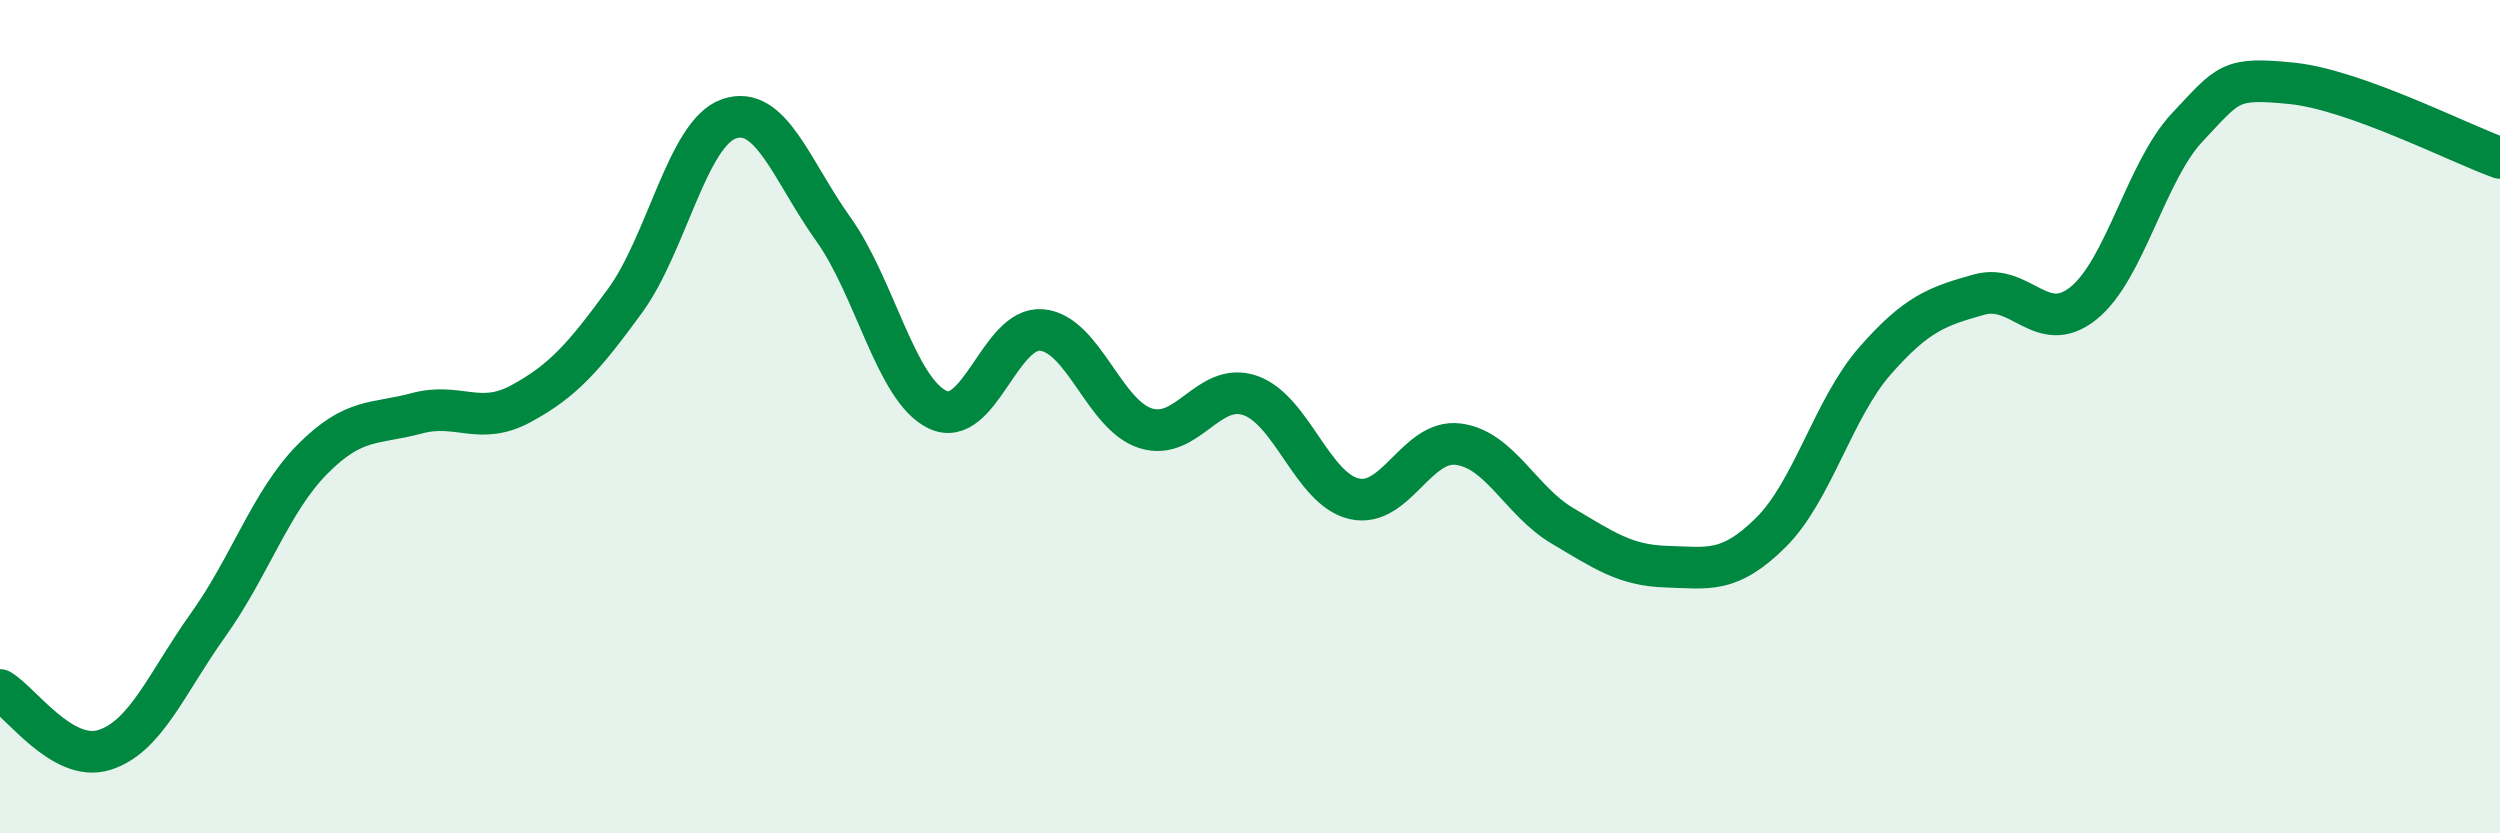 
    <svg width="60" height="20" viewBox="0 0 60 20" xmlns="http://www.w3.org/2000/svg">
      <path
        d="M 0,16.56 C 0.5,16.85 1.5,18.31 2.5,18 C 3.5,17.69 4,16.39 5,14.99 C 6,13.59 6.5,12.03 7.5,11.02 C 8.5,10.01 9,10.19 10,9.92 C 11,9.65 11.5,10.23 12.5,9.69 C 13.5,9.15 14,8.59 15,7.22 C 16,5.85 16.5,3.19 17.5,2.85 C 18.5,2.51 19,4.1 20,5.5 C 21,6.9 21.5,9.35 22.5,9.83 C 23.5,10.31 24,7.83 25,7.92 C 26,8.01 26.5,9.97 27.5,10.28 C 28.5,10.59 29,9.15 30,9.49 C 31,9.83 31.5,11.74 32.5,11.97 C 33.5,12.2 34,10.53 35,10.66 C 36,10.79 36.5,12.03 37.5,12.62 C 38.5,13.21 39,13.57 40,13.6 C 41,13.63 41.5,13.77 42.5,12.78 C 43.5,11.79 44,9.8 45,8.66 C 46,7.52 46.5,7.35 47.5,7.07 C 48.5,6.79 49,8.08 50,7.28 C 51,6.48 51.5,4.11 52.5,3.05 C 53.5,1.99 53.5,1.85 55,2 C 56.5,2.15 59,3.43 60,3.79L60 20L0 20Z"
        fill="#008740"
        opacity="0.1"
        stroke-linecap="round"
        stroke-linejoin="round"
      />
      <path
        d="M 0,16.56 C 0.5,16.85 1.5,18.31 2.5,18 C 3.5,17.69 4,16.39 5,14.99 C 6,13.59 6.5,12.03 7.5,11.02 C 8.5,10.01 9,10.19 10,9.92 C 11,9.65 11.5,10.23 12.5,9.69 C 13.5,9.15 14,8.59 15,7.22 C 16,5.85 16.5,3.19 17.5,2.85 C 18.5,2.51 19,4.1 20,5.5 C 21,6.9 21.5,9.35 22.5,9.83 C 23.5,10.31 24,7.83 25,7.92 C 26,8.01 26.5,9.97 27.5,10.28 C 28.5,10.59 29,9.15 30,9.49 C 31,9.83 31.5,11.74 32.5,11.97 C 33.5,12.2 34,10.53 35,10.66 C 36,10.79 36.5,12.03 37.5,12.62 C 38.5,13.21 39,13.57 40,13.6 C 41,13.63 41.5,13.77 42.5,12.78 C 43.5,11.79 44,9.8 45,8.66 C 46,7.52 46.5,7.35 47.5,7.07 C 48.5,6.79 49,8.08 50,7.28 C 51,6.48 51.5,4.11 52.5,3.05 C 53.5,1.99 53.5,1.85 55,2 C 56.5,2.15 59,3.43 60,3.79"
        stroke="#008740"
        stroke-width="1"
        fill="none"
        stroke-linecap="round"
        stroke-linejoin="round"
      />
    </svg>
  